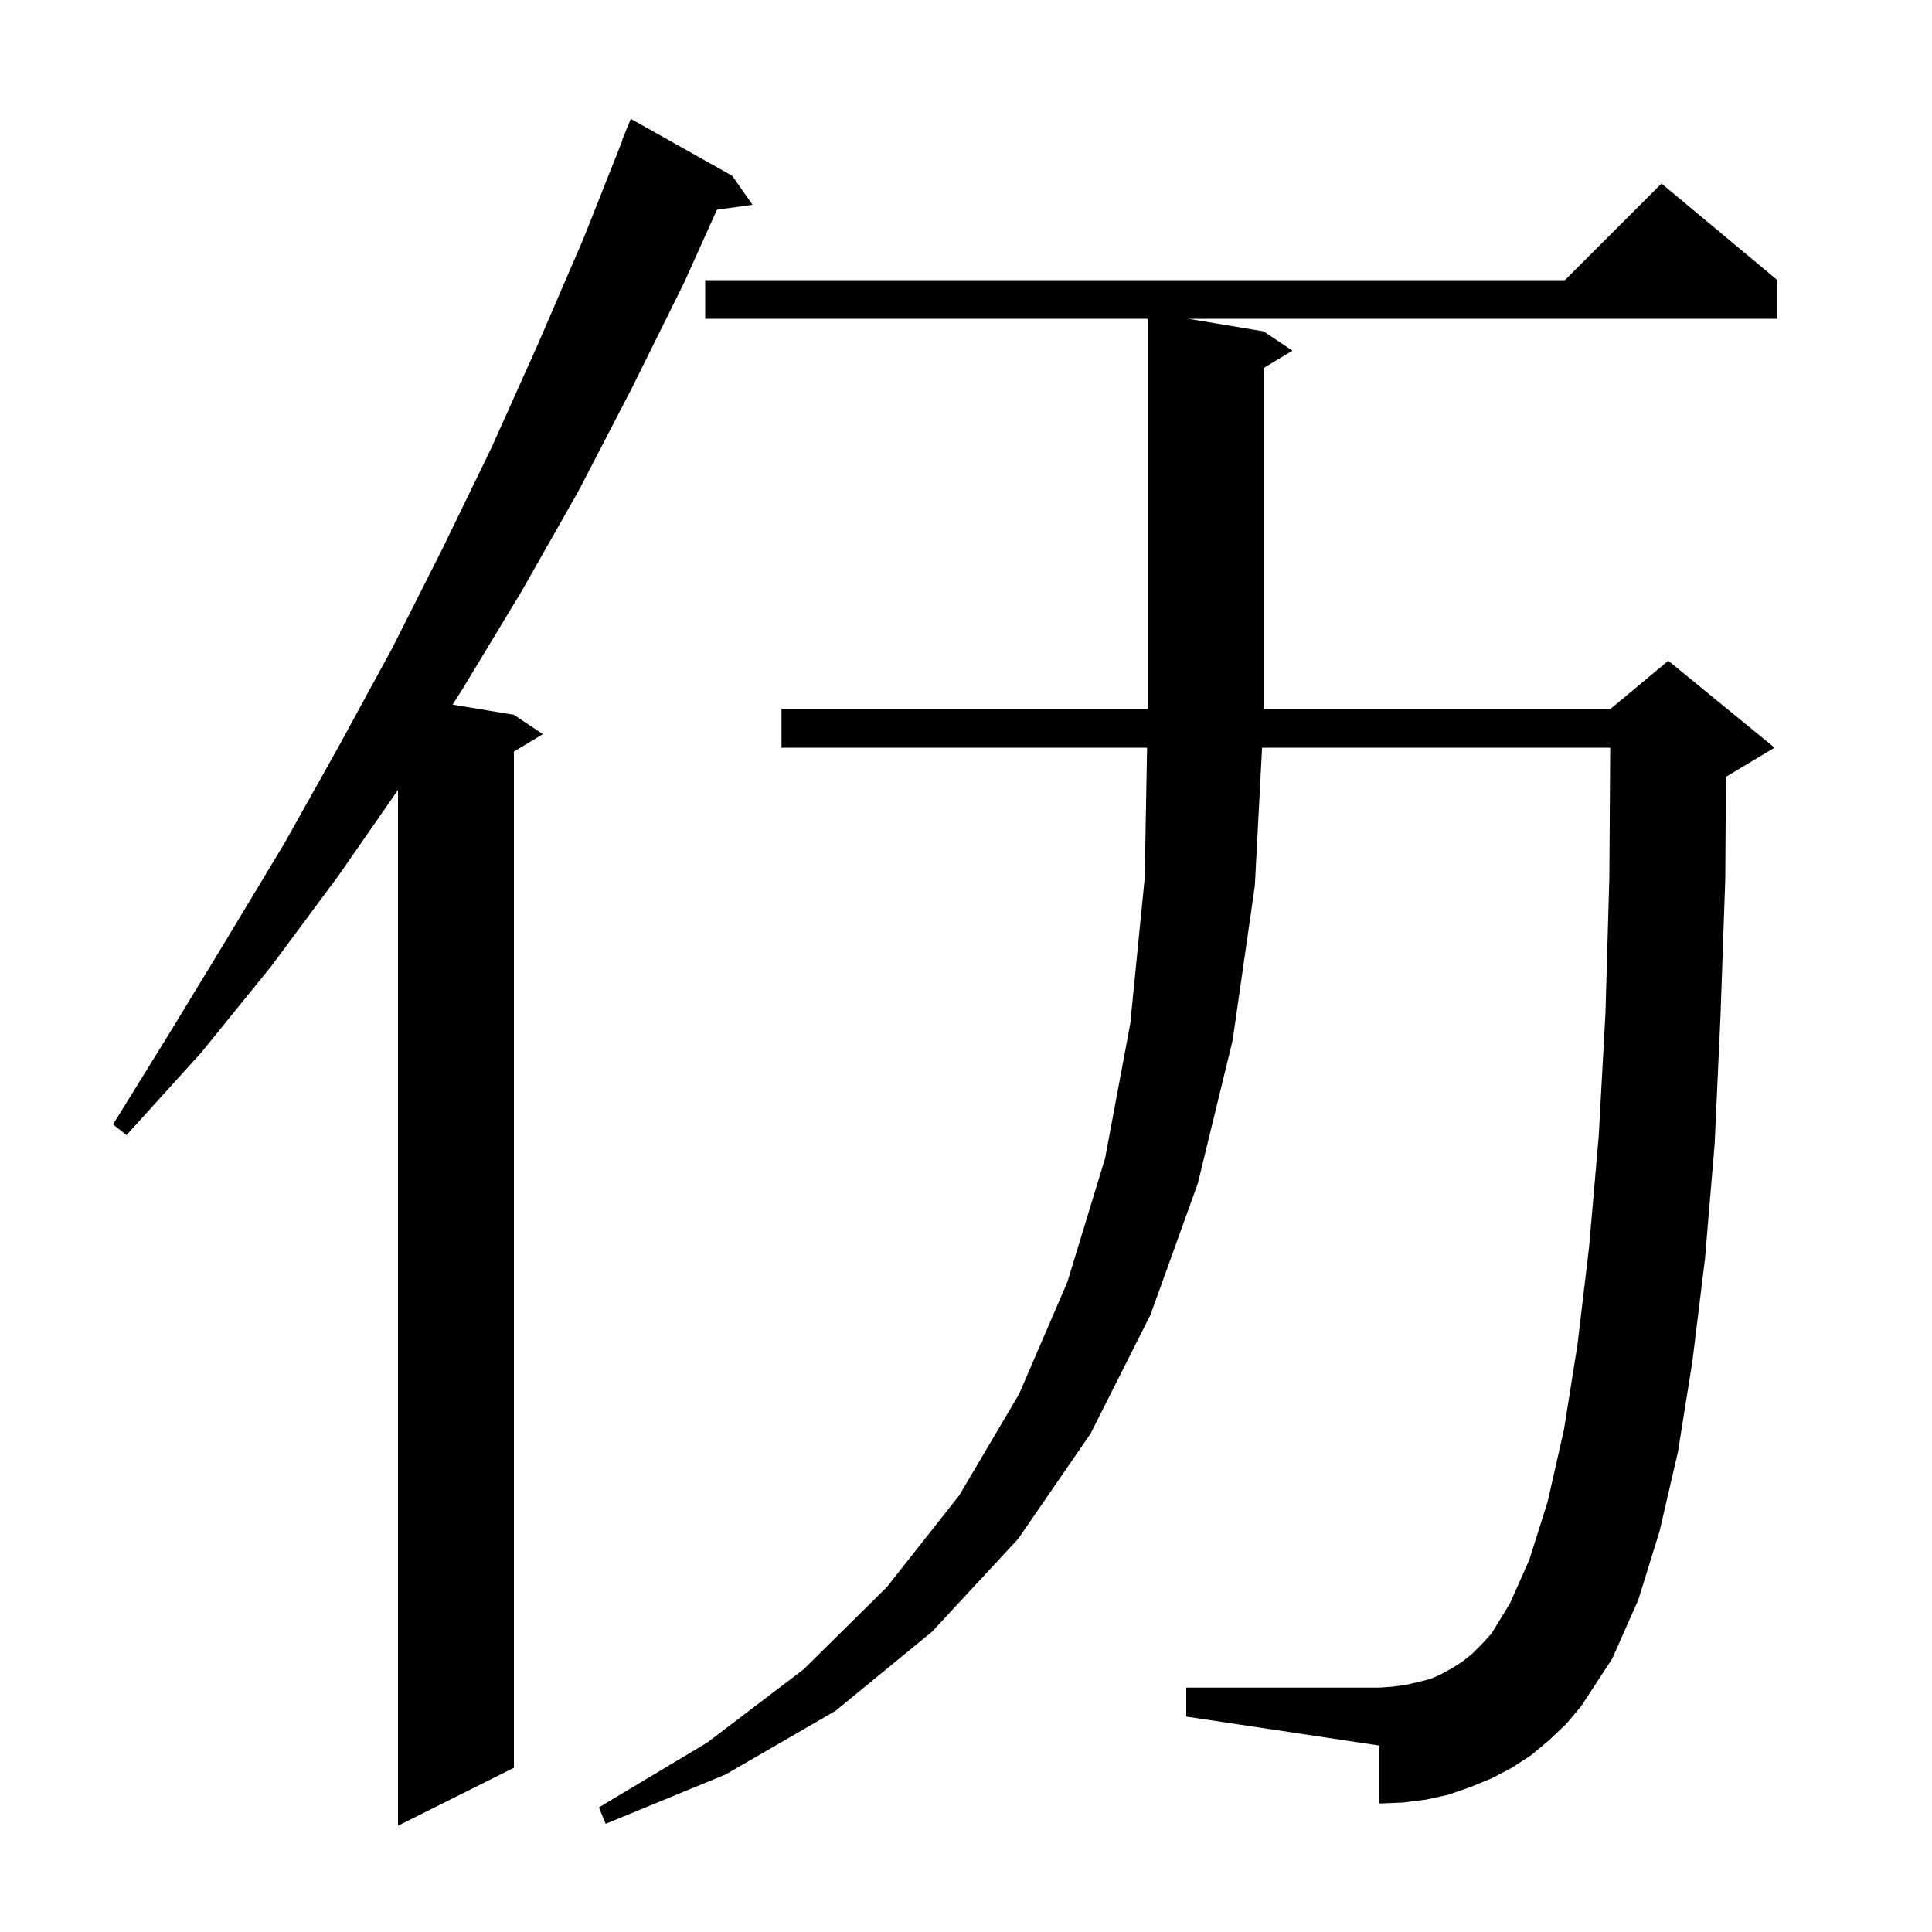<svg xmlns="http://www.w3.org/2000/svg" xmlns:xlink="http://www.w3.org/1999/xlink" version="1.1" baseProfile="full" viewBox="0 0 200 200" width="200" height="200"><g fill="currentColor"><path d="M 75.8 18.2 L 77.9 21.2 L 74.22 21.708 L 70.8 29.3 L 65.4 40.2 L 59.9 50.8 L 54.0 61.2 L 47.9 71.3 L 46.855 72.942 L 53.2 74.0 L 56.2 76.0 L 53.2 77.8 L 53.2 183.0 L 41.2 189.0 L 41.2 81.776 L 35.0 90.7 L 28.1 100.0 L 20.8 109.0 L 13.1 117.5 L 11.7 116.4 L 17.7 106.7 L 23.6 97.0 L 29.5 87.2 L 35.1 77.2 L 40.6 67.1 L 45.8 56.8 L 50.9 46.3 L 55.7 35.6 L 60.4 24.7 L 64.438 14.512 L 64.4 14.5 L 65.3 12.3 Z M 160.3 180.2 L 158.5 181.7 L 156.5 183.0 L 154.4 184.1 L 152.2 185.0 L 149.9 185.8 L 147.6 186.3 L 145.2 186.6 L 142.8 186.7 L 142.8 180.7 L 122.8 177.7 L 122.8 174.7 L 142.8 174.7 L 144.2 174.6 L 145.6 174.4 L 146.9 174.1 L 148.1 173.8 L 149.2 173.3 L 150.3 172.7 L 151.4 172.0 L 152.4 171.2 L 153.4 170.2 L 154.4 169.1 L 156.3 166.0 L 158.3 161.5 L 160.2 155.5 L 161.9 148.0 L 163.3 139.2 L 164.5 129.1 L 165.5 117.6 L 166.2 104.8 L 166.6 90.8 L 166.687 77.4 L 130.648 77.4 L 129.9 91.7 L 127.6 107.7 L 124.0 122.5 L 119.1 136.1 L 112.9 148.4 L 105.4 159.3 L 96.5 168.9 L 86.5 177.1 L 75.1 183.7 L 62.7 188.8 L 62.0 187.1 L 73.2 180.4 L 83.2 172.8 L 91.8 164.3 L 99.3 154.8 L 105.5 144.3 L 110.5 132.7 L 114.4 119.9 L 117.0 106.0 L 118.5 90.9 L 118.747 77.4 L 80.9 77.4 L 80.9 73.4 L 118.8 73.4 L 118.8 33.0 L 73.0 33.0 L 73.0 29.0 L 162.0 29.0 L 172.0 19.0 L 184.0 29.0 L 184.0 33.0 L 123.0 33.0 L 130.8 34.3 L 133.8 36.3 L 130.8 38.1 L 130.8 73.4 L 166.7 73.4 L 172.7 68.4 L 183.7 77.4 L 178.7 80.4 L 178.668 80.413 L 178.6 91.0 L 178.1 105.3 L 177.5 118.4 L 176.5 130.3 L 175.2 140.9 L 173.7 150.3 L 171.8 158.5 L 169.6 165.6 L 166.9 171.7 L 163.7 176.6 L 162.1 178.5 Z "/></g></svg>